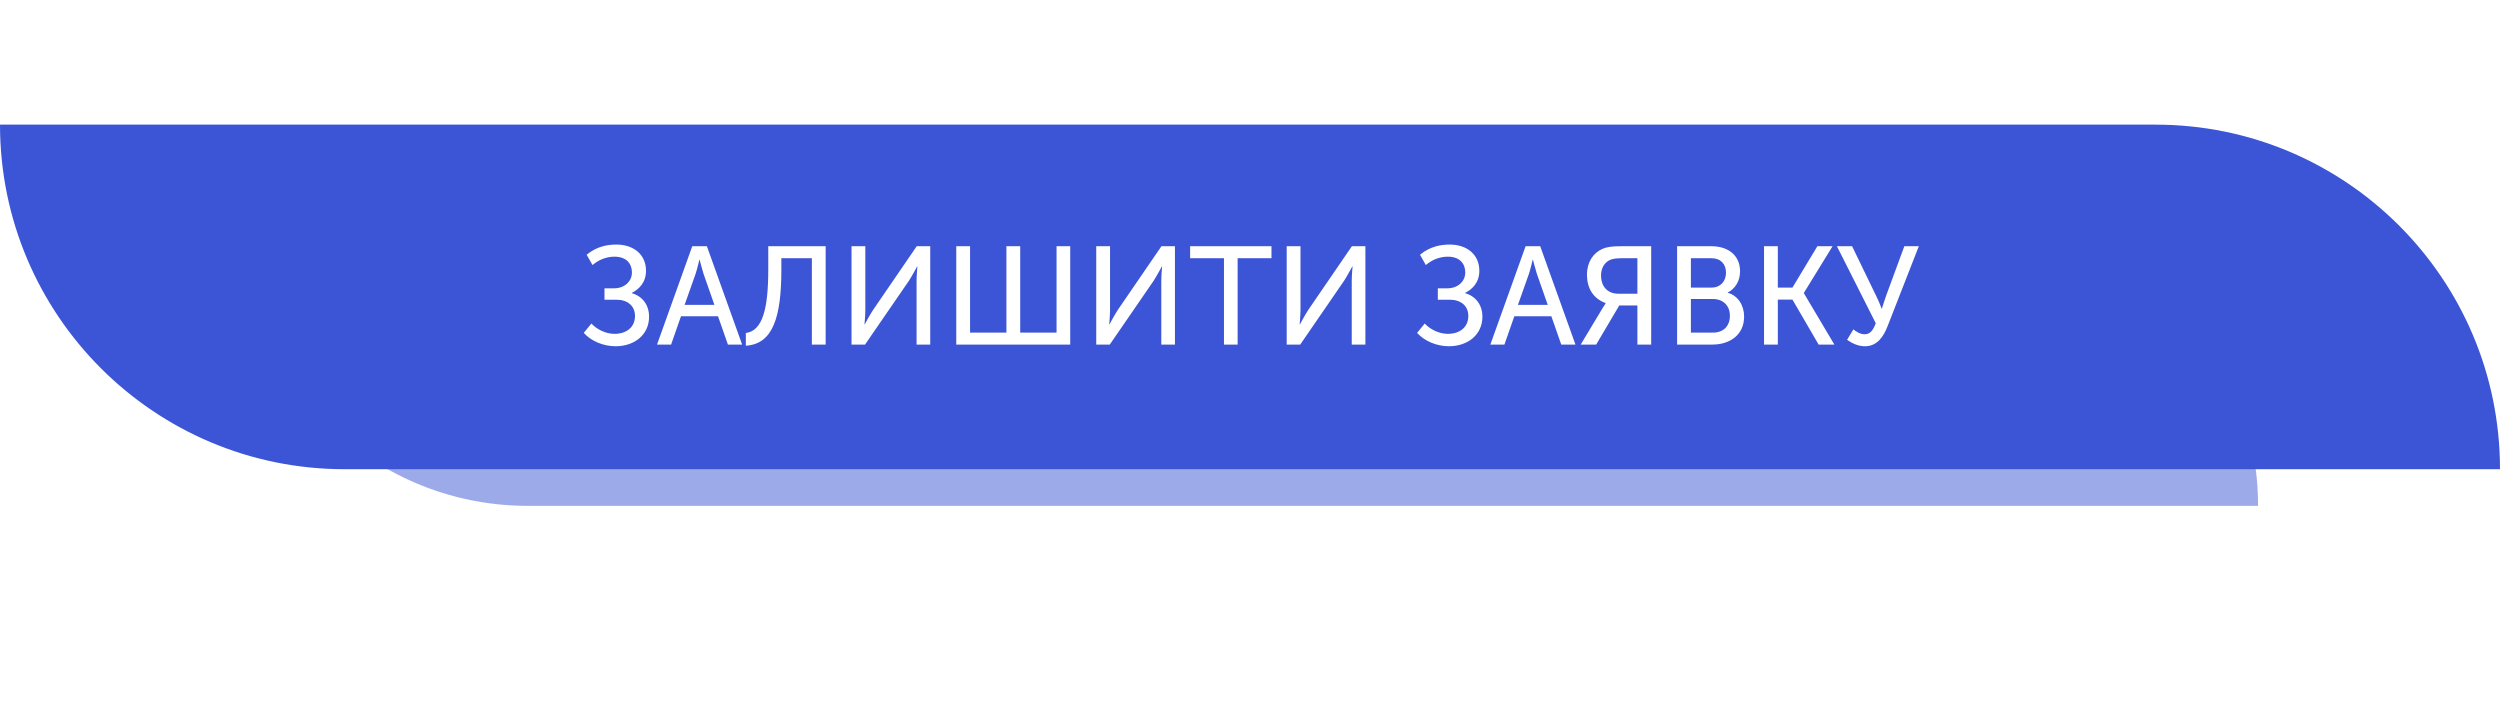 <?xml version="1.0" encoding="UTF-8"?> <svg xmlns="http://www.w3.org/2000/svg" width="341" height="99" viewBox="0 0 341 99" fill="none"> <g opacity="0.5" filter="url(#filter0_f_14_4)"> <path d="M33 30H269C290.539 30 308 47.461 308 69H72C50.461 69 33 51.539 33 30Z" fill="#3C55D6"></path> </g> <path d="M0 17H294C319.957 17 341 38.043 341 64H47C21.043 64 0 42.957 0 17Z" fill="#3C55D6"></path> <path d="M79.622 45.404C80.667 46.563 82.358 47.228 83.973 47.228C86.5 47.228 88.533 45.689 88.533 43.2C88.533 41.547 87.583 40.388 86.177 39.989V39.951C87.127 39.476 88.115 38.564 88.115 36.93C88.115 34.688 86.386 33.358 84.087 33.358C82.947 33.358 81.446 33.567 80.021 34.745L80.819 36.151C81.807 35.315 82.871 35.011 83.821 35.011C85.474 35.011 86.196 35.999 86.196 37.158C86.196 38.431 85.132 39.324 83.783 39.324H82.453V40.882H84.106C85.569 40.882 86.614 41.699 86.614 43.105C86.614 44.625 85.455 45.537 83.821 45.537C82.567 45.537 81.37 44.891 80.667 44.131L79.622 45.404ZM89.618 47H91.537L92.885 43.143H97.939L99.288 47H101.227L96.419 33.586H94.424L89.618 47ZM93.379 41.585L94.88 37.348C95.109 36.645 95.394 35.429 95.394 35.429H95.431C95.431 35.429 95.736 36.645 95.963 37.348L97.445 41.585H93.379ZM101.732 45.423V47.152C105.437 46.943 106.577 43.219 106.577 36.778V35.22H110.738V47H112.619V33.586H104.791V36.759C104.791 42.212 103.993 45.119 101.732 45.423ZM116.148 47H117.991L123.976 38.298C124.451 37.557 125.097 36.341 125.097 36.341H125.135C125.135 36.341 125.021 37.538 125.021 38.298V47H126.883V33.586H125.04L119.093 42.269C118.618 42.991 117.953 44.245 117.953 44.245H117.915C117.915 44.245 118.029 43.048 118.029 42.288V33.586H116.148V47ZM130.435 47H145.977V33.586H144.115V45.366H139.156V33.586H137.275V45.366H132.316V33.586H130.435V47ZM149.528 47H151.371L157.356 38.298C157.831 37.557 158.477 36.341 158.477 36.341H158.515C158.515 36.341 158.401 37.538 158.401 38.298V47H160.263V33.586H158.42L152.473 42.269C151.998 42.991 151.333 44.245 151.333 44.245H151.295C151.295 44.245 151.409 43.048 151.409 42.288V33.586H149.528V47ZM166.95 47H168.812V35.22H173.429V33.586H162.333V35.22H166.95V47ZM175.505 47H177.348L183.333 38.298C183.808 37.557 184.454 36.341 184.454 36.341H184.492C184.492 36.341 184.378 37.538 184.378 38.298V47H186.24V33.586H184.397L178.45 42.269C177.975 42.991 177.31 44.245 177.31 44.245H177.272C177.272 44.245 177.386 43.048 177.386 42.288V33.586H175.505V47ZM193.288 45.404C194.333 46.563 196.024 47.228 197.639 47.228C200.166 47.228 202.199 45.689 202.199 43.2C202.199 41.547 201.249 40.388 199.843 39.989V39.951C200.793 39.476 201.781 38.564 201.781 36.93C201.781 34.688 200.052 33.358 197.753 33.358C196.613 33.358 195.112 33.567 193.687 34.745L194.485 36.151C195.473 35.315 196.537 35.011 197.487 35.011C199.14 35.011 199.862 35.999 199.862 37.158C199.862 38.431 198.798 39.324 197.449 39.324H196.119V40.882H197.772C199.235 40.882 200.28 41.699 200.28 43.105C200.28 44.625 199.121 45.537 197.487 45.537C196.233 45.537 195.036 44.891 194.333 44.131L193.288 45.404ZM203.284 47H205.203L206.552 43.143H211.606L212.955 47H214.893L210.086 33.586H208.091L203.284 47ZM207.046 41.585L208.547 37.348C208.775 36.645 209.06 35.429 209.06 35.429H209.098C209.098 35.429 209.402 36.645 209.63 37.348L211.112 41.585H207.046ZM215.607 47H217.716L220.87 41.661H223.34V47H225.221V33.586H221.079C219.787 33.586 219.141 33.7 218.571 33.947C217.336 34.498 216.462 35.714 216.462 37.481C216.462 39.267 217.279 40.711 219.008 41.338V41.376C219.008 41.376 218.875 41.566 218.609 42.003L215.607 47ZM220.756 40.065C219.293 40.065 218.381 39.115 218.381 37.557C218.381 36.664 218.78 35.904 219.464 35.524C219.825 35.334 220.281 35.22 221.212 35.22H223.34V40.065H220.756ZM228.757 47H233.564C235.92 47 237.896 45.708 237.896 43.181C237.896 41.68 237.098 40.35 235.673 39.932V39.894C236.699 39.362 237.345 38.317 237.345 37.006C237.345 34.84 235.73 33.586 233.45 33.586H228.757V47ZM230.638 39.229V35.22H233.431C234.704 35.22 235.426 36.018 235.426 37.196C235.426 38.374 234.666 39.229 233.45 39.229H230.638ZM230.638 45.366V40.787H233.659C235.065 40.787 235.958 41.718 235.958 43.067C235.958 44.454 235.103 45.366 233.659 45.366H230.638ZM240.613 47H242.494V40.863H244.489L248.061 47H250.208L246.047 39.989V39.951L249.961 33.586H247.89L244.489 39.229H242.494V33.586H240.613V47ZM251.942 46.354C252.683 46.867 253.481 47.228 254.393 47.228C256.065 47.228 256.92 45.879 257.452 44.53L261.727 33.586H259.751L257.262 40.35C256.977 41.167 256.692 42.098 256.692 42.098H256.654C256.654 42.098 256.312 41.167 255.894 40.331L252.626 33.586H250.555L255.856 44.093C255.495 45.024 255.115 45.594 254.336 45.594C253.69 45.594 253.12 45.176 252.797 44.929L251.942 46.354Z" fill="white"></path> <defs> <filter id="filter0_f_14_4" x="3" y="0" width="335" height="99" filterUnits="userSpaceOnUse" color-interpolation-filters="sRGB"> <feFlood flood-opacity="0" result="BackgroundImageFix"></feFlood> <feBlend mode="normal" in="SourceGraphic" in2="BackgroundImageFix" result="shape"></feBlend> <feGaussianBlur stdDeviation="15" result="effect1_foregroundBlur_14_4"></feGaussianBlur> </filter> </defs> </svg> 